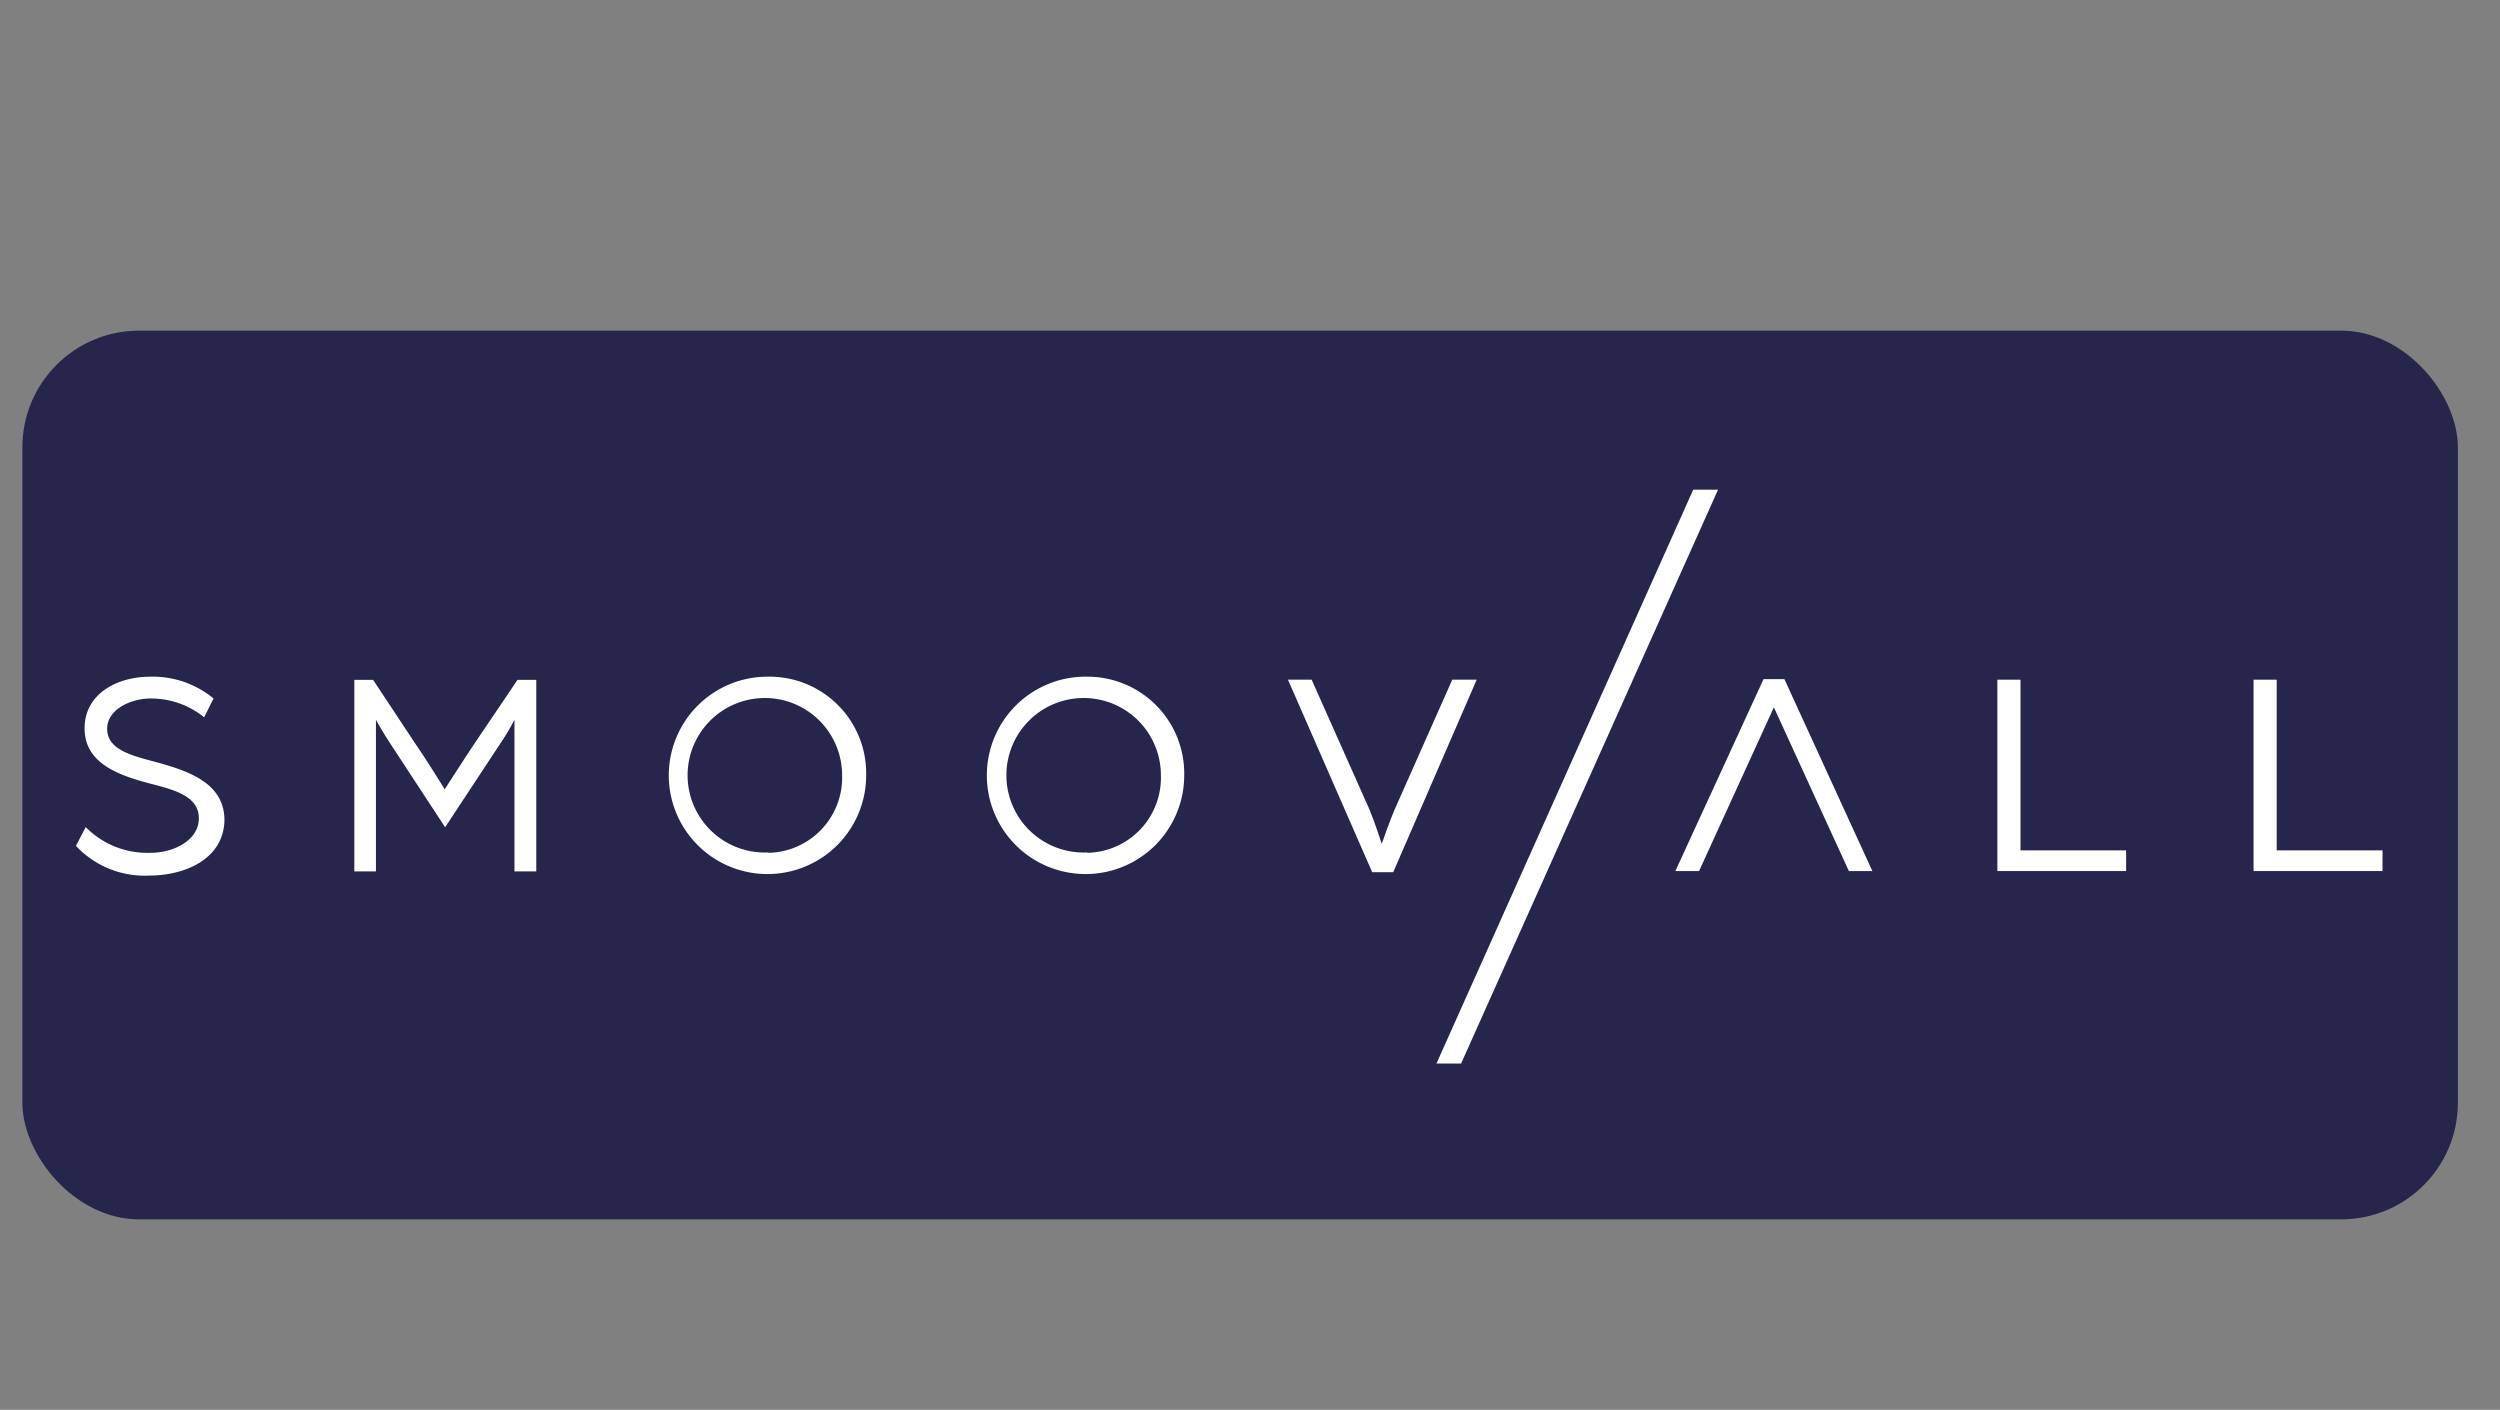 <svg id="Capa_1" data-name="Capa 1" xmlns="http://www.w3.org/2000/svg" viewBox="0 0 133 75"><rect x="0" y="0" width="133" height="75" fill="#808080" stroke="none"/><defs><style>.cls-1{fill:#26264d;}.cls-2{fill:#fff;}</style></defs><rect class="cls-1" x="1.19" y="17.59" width="129.57" height="47.28" rx="6.21"/><path class="cls-2" d="M8.18,40.51c-1.34-.35-2.48-.69-2.48-1.74S7,37.16,8,37.16a4.49,4.49,0,0,1,2.86,1l.5-1A5.07,5.07,0,0,0,8,36c-1.79,0-3.5.92-3.5,2.75S6.24,41.23,8,41.69c1.28.33,2.58.67,2.58,1.84S9.25,45.37,8,45.37A4.6,4.6,0,0,1,4.56,44l-.52,1a5,5,0,0,0,3.9,1.58c1.91,0,4-.89,4-3C11.9,41.63,10,41,8.18,40.51Z"/><path class="cls-2" d="M25.18,39.65c-.5.75-1.52,2.34-1.52,2.34s-1-1.61-1.52-2.36l-2.29-3.46h-1V46.36H20V38.29s.26.49.68,1.14l3,4.58,3-4.55a11.64,11.64,0,0,0,.69-1.17v8.07h1.16V36.17h-1Z"/><path class="cls-2" d="M40.88,36a5.25,5.25,0,1,0,5.2,5.24A5.14,5.14,0,0,0,40.88,36Zm0,9.35a4.11,4.11,0,1,1,3.92-4.11A4,4,0,0,1,40.88,45.37Z"/><path class="cls-2" d="M57.84,36A5.25,5.25,0,1,0,63,41.26,5.15,5.15,0,0,0,57.84,36Zm0,9.35a4.11,4.11,0,1,1,3.92-4.11A4,4,0,0,1,57.84,45.37Z"/><path class="cls-2" d="M77.26,36.16,74.18,43.1c-.25.58-.67,1.79-.67,1.79s-.4-1.22-.64-1.79l-3.09-6.94H68.52L73,46.4h1.12l4.44-10.24Z"/><polygon class="cls-2" points="107.49 36.16 106.26 36.16 106.26 46.34 113.11 46.34 113.11 45.24 107.49 45.24 107.49 36.16"/><polygon class="cls-2" points="121.12 45.24 121.12 36.16 119.89 36.16 119.89 46.34 126.75 46.34 126.75 45.24 121.12 45.24"/><polygon class="cls-2" points="93.82 36.13 89.13 46.34 90.39 46.34 94.37 37.63 98.36 46.34 99.61 46.34 94.93 36.13 93.82 36.13"/><polygon class="cls-2" points="90.08 26.05 76.42 56.58 77.73 56.58 91.4 26.05 90.08 26.05"/></svg>